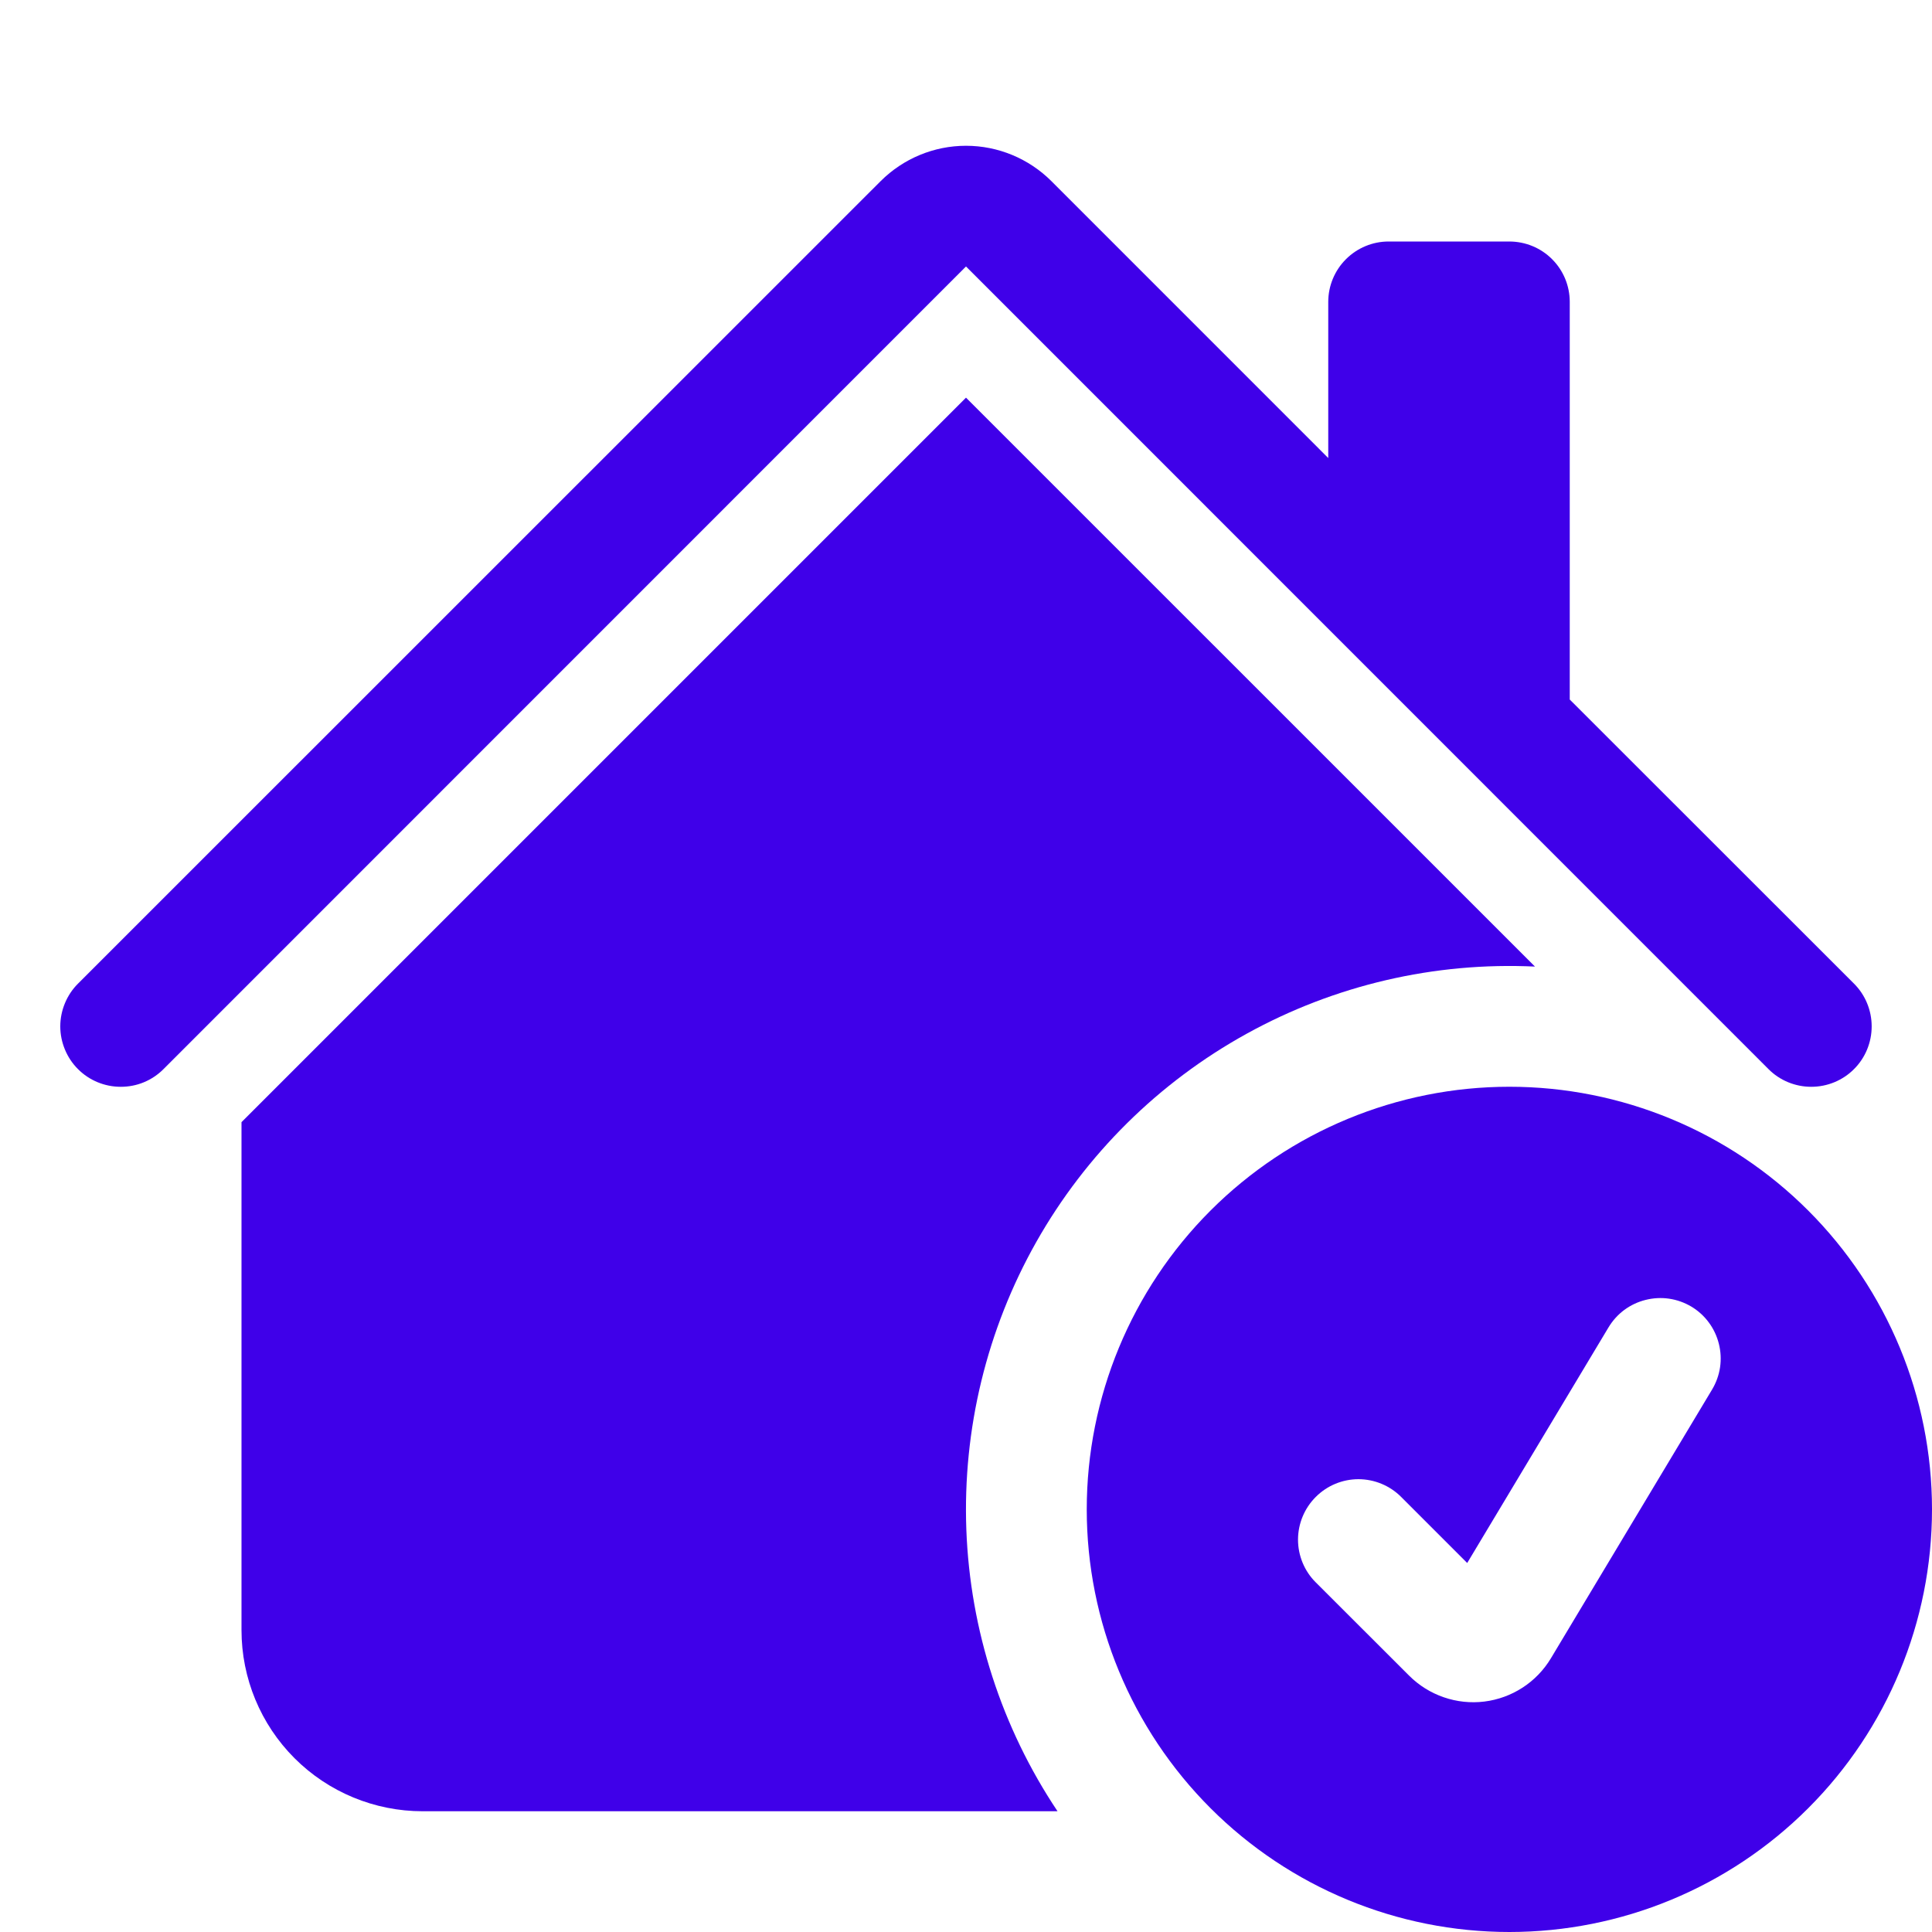 <?xml version="1.0" encoding="UTF-8" standalone="no"?><svg width='40' height='40' viewBox='0 0 40 40' fill='none' xmlns='http://www.w3.org/2000/svg'>
<g clip-path='url(#clip0_58_427)'>
<path fill-rule='evenodd' clip-rule='evenodd' d='M31.25 22.5C33.571 22.5 35.796 23.422 37.437 25.063C39.078 26.704 40 28.93 40 31.25C40 33.571 39.078 35.796 37.437 37.437C35.796 39.078 33.571 40 31.25 40C28.93 40 26.704 39.078 25.063 37.437C23.422 35.796 22.5 33.571 22.5 31.25C22.5 28.93 23.422 26.704 25.063 25.063C26.704 23.422 28.93 22.5 31.25 22.5ZM34.558 26.888C34.396 26.864 34.23 26.873 34.071 26.913C33.912 26.952 33.762 27.023 33.63 27.12C33.498 27.218 33.386 27.342 33.302 27.483L30.377 32.36L29.01 30.993C28.776 30.758 28.458 30.626 28.126 30.625C27.795 30.625 27.476 30.757 27.242 30.992C27.007 31.226 26.875 31.544 26.874 31.875C26.874 32.207 27.005 32.526 27.24 32.76L29.175 34.693C29.377 34.895 29.622 35.047 29.891 35.14C30.16 35.233 30.448 35.264 30.731 35.229C31.014 35.194 31.285 35.095 31.524 34.94C31.763 34.785 31.963 34.577 32.11 34.333L35.448 28.767C35.532 28.626 35.588 28.47 35.612 28.308C35.636 28.146 35.627 27.98 35.587 27.821C35.547 27.662 35.477 27.512 35.379 27.38C35.282 27.248 35.159 27.137 35.018 27.052C34.877 26.968 34.72 26.912 34.558 26.888Z' fill='#3F00E9'/>
<path d='M31.78 20.012C29.7 19.914 27.634 20.395 25.811 21.402C23.988 22.408 22.48 23.901 21.455 25.714C20.431 27.527 19.93 29.589 20.007 31.669C20.085 33.75 20.738 35.769 21.895 37.5H8.75C7.756 37.5 6.801 37.105 6.098 36.402C5.395 35.699 5 34.745 5 33.75V23.233L20 8.233L31.78 20.012Z' fill='#3F00E9'/>
<path d='M20 3.018C20.663 3.018 21.299 3.282 21.768 3.75L27.5 9.483V6.25C27.5 5.919 27.632 5.6 27.867 5.366C28.101 5.132 28.419 5 28.75 5H31.25C31.582 5.001 31.9 5.131 32.134 5.366C32.369 5.6 32.5 5.919 32.5 6.25V14.483L38.385 20.365C38.62 20.599 38.751 20.919 38.751 21.25C38.751 21.582 38.62 21.901 38.385 22.135C38.151 22.37 37.832 22.501 37.5 22.501C37.168 22.501 36.849 22.37 36.615 22.135L20 5.517L3.385 22.135C3.269 22.251 3.131 22.344 2.979 22.407C2.827 22.47 2.665 22.501 2.5 22.501C2.168 22.501 1.849 22.37 1.615 22.135C1.498 22.019 1.407 21.881 1.344 21.729C1.281 21.577 1.248 21.415 1.248 21.25C1.248 21.086 1.281 20.923 1.344 20.771C1.407 20.619 1.498 20.481 1.615 20.365L18.233 3.75C18.702 3.282 19.337 3.018 20 3.018Z' fill='#3F00E9'/>
</g>
<defs>
<clipPath id='clip0_58_427'>
<rect width='40' height='40' fill='white'/>
</clipPath>
</defs>
</svg>
